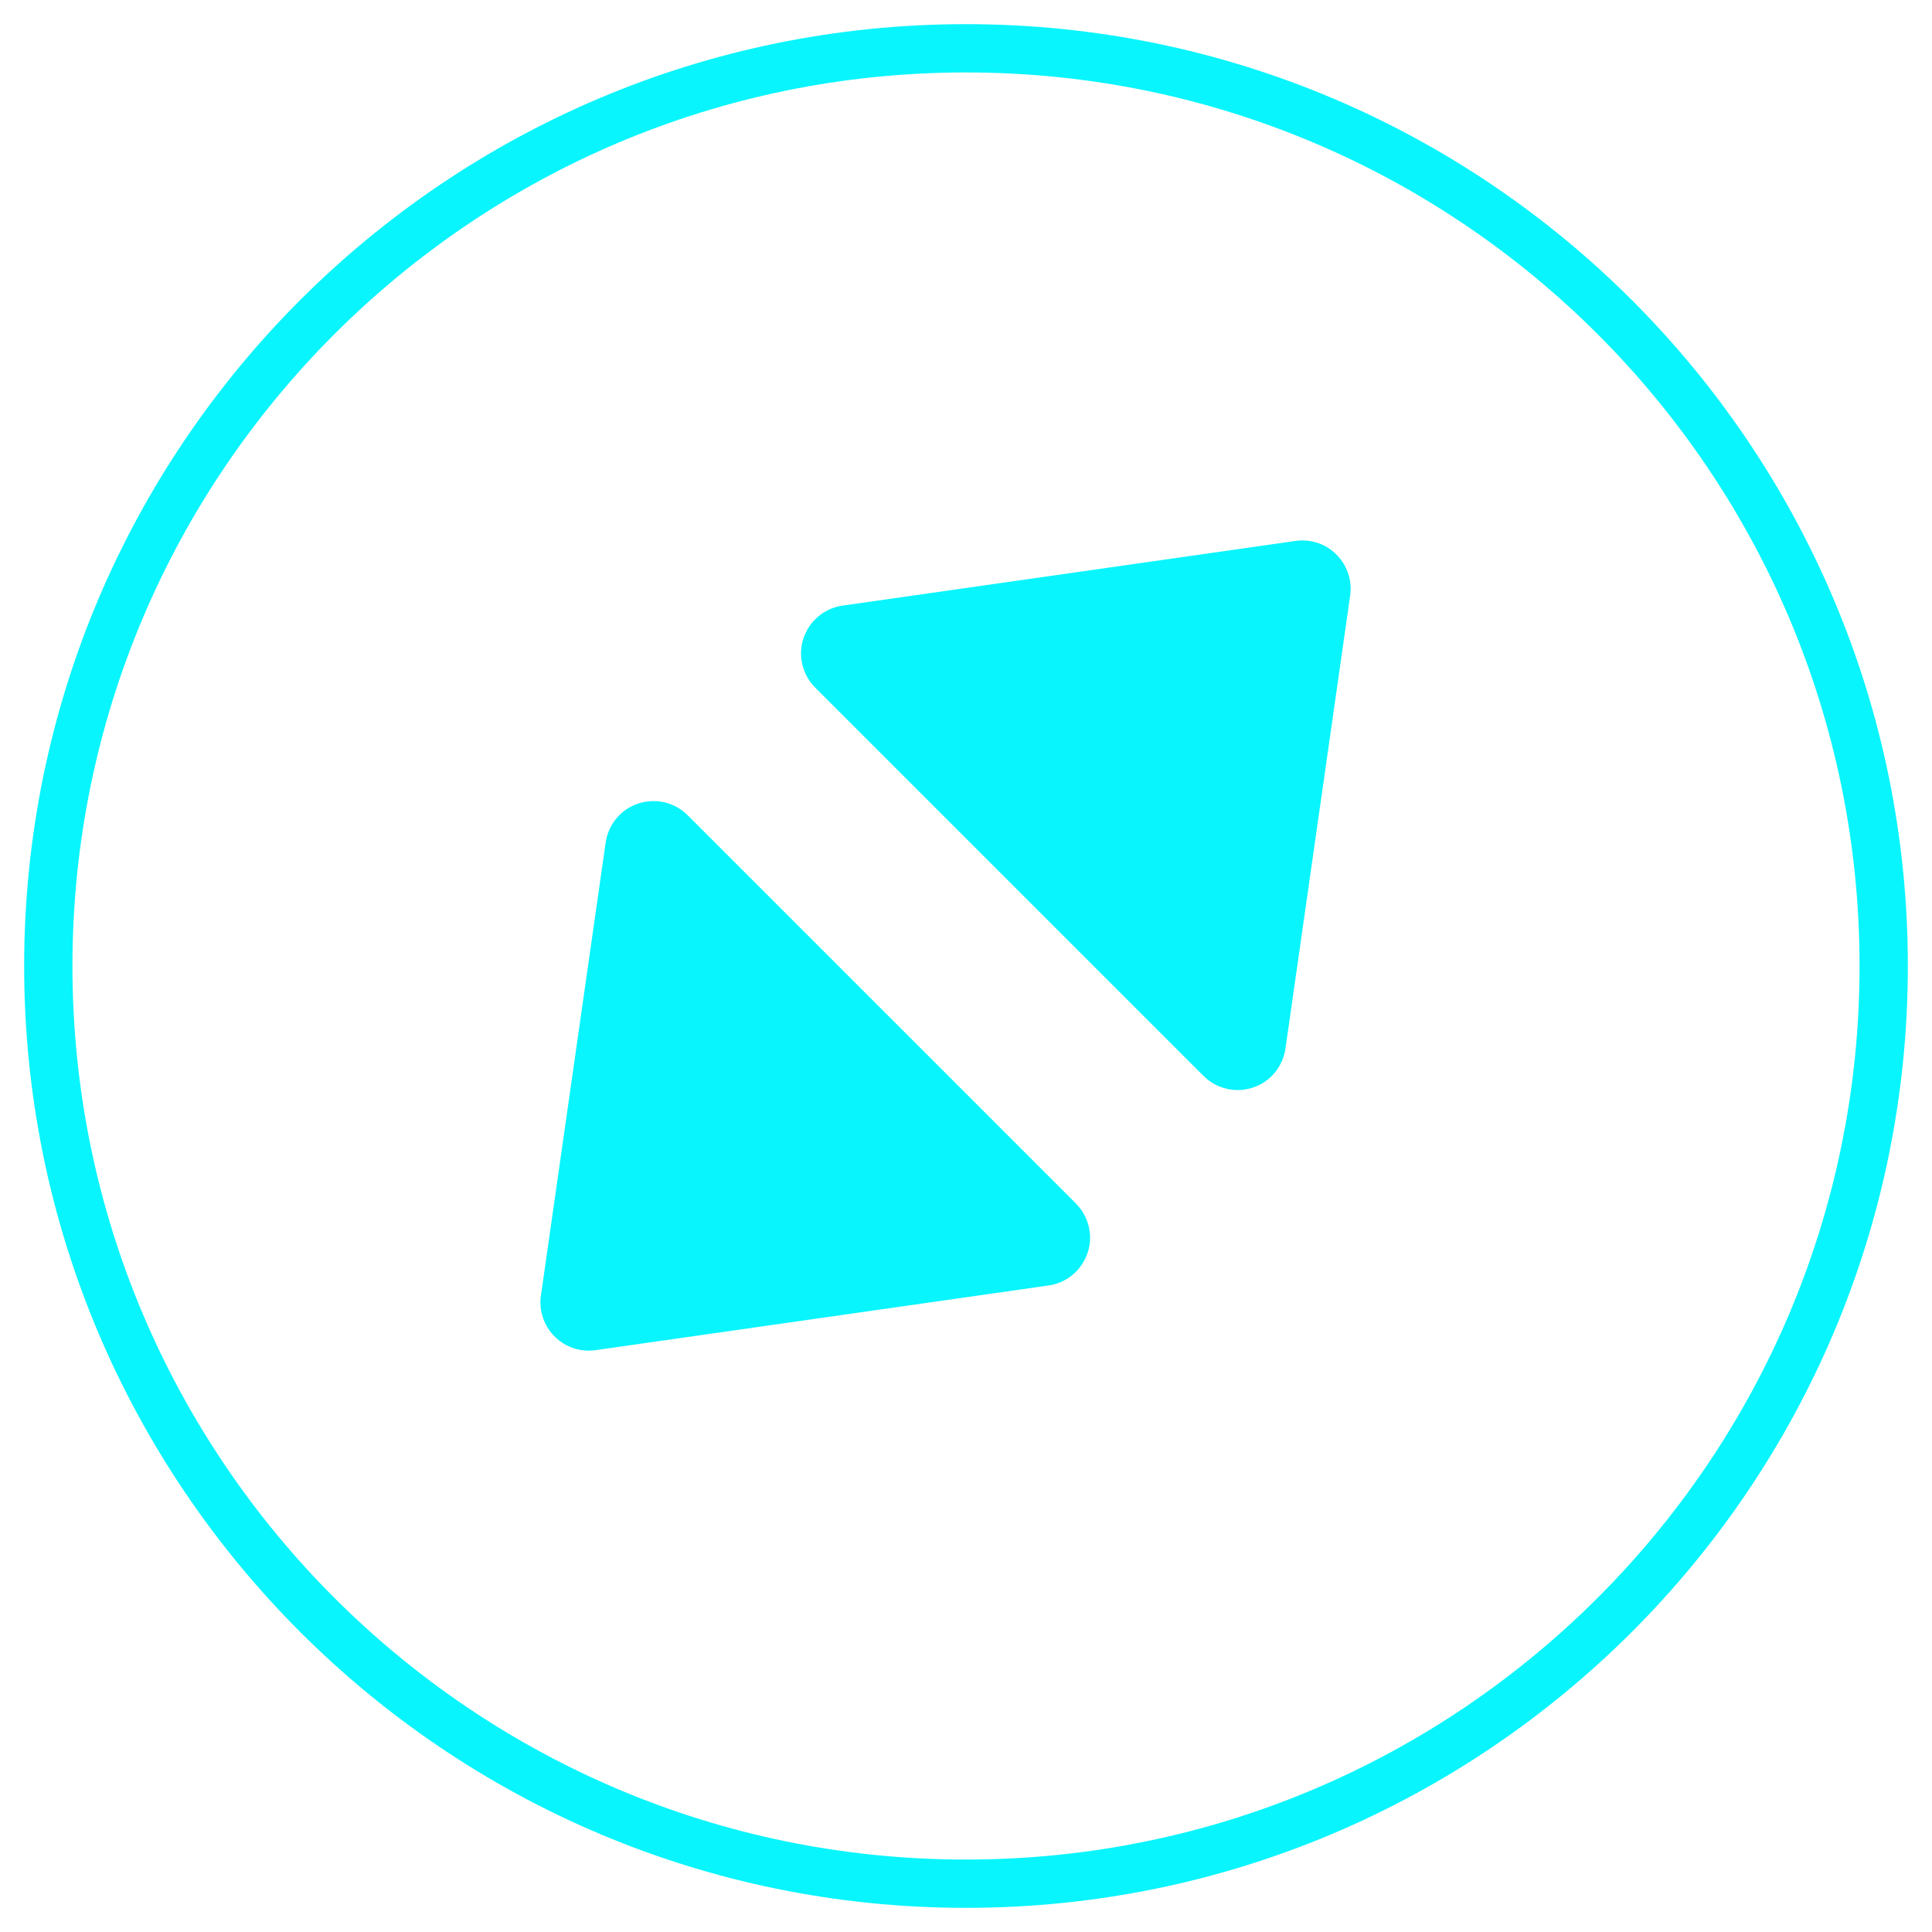 <?xml version="1.0" encoding="UTF-8"?>
<svg width="40px" height="40px" viewBox="0 0 40 40" version="1.1" xmlns="http://www.w3.org/2000/svg" xmlns:xlink="http://www.w3.org/1999/xlink">
    <title>Group 17</title>
    <g id="Symbols" stroke="none" stroke-width="1" fill="none" fill-rule="evenodd">
        <g id="Group-17" transform="translate(1, 1)">
            <path d="M27.576,12.833 L19.997,7.148 C19.555,6.817 18.928,6.906 18.597,7.348 C18.467,7.521 18.397,7.732 18.397,7.948 L18.397,19.318 C18.397,19.87 18.844,20.318 19.397,20.318 C19.613,20.318 19.823,20.247 19.997,20.118 L27.576,14.433 C28.018,14.101 28.108,13.475 27.776,13.033 C27.719,12.957 27.652,12.89 27.576,12.833 Z" id="Path" fill="#08F5FD" transform="translate(23.52, 13.633) rotate(-45) translate(-23.52, -13.633) "></path>
            <path d="M17.689,22.72 L10.11,17.035 C9.668,16.704 9.041,16.793 8.71,17.235 C8.58,17.408 8.51,17.619 8.51,17.835 L8.51,29.204 C8.51,29.757 8.957,30.204 9.51,30.204 C9.726,30.204 9.937,30.134 10.11,30.004 L17.689,24.32 C18.131,23.988 18.221,23.362 17.889,22.92 C17.833,22.844 17.765,22.777 17.689,22.72 Z" id="Path-Copy" fill="#08F5FD" transform="translate(13.633, 23.52) rotate(-225) translate(-13.633, -23.52) "></path>
            <path d="M0,19 C0,29.488 8.512,38 19,38 C29.488,38 38,29.488 38,19 C38,8.512 29.488,0 19,0 C8.512,0 0,8.512 0,19 Z" id="Path" stroke="#08F5FD"></path>
        </g>
    </g>
</svg>